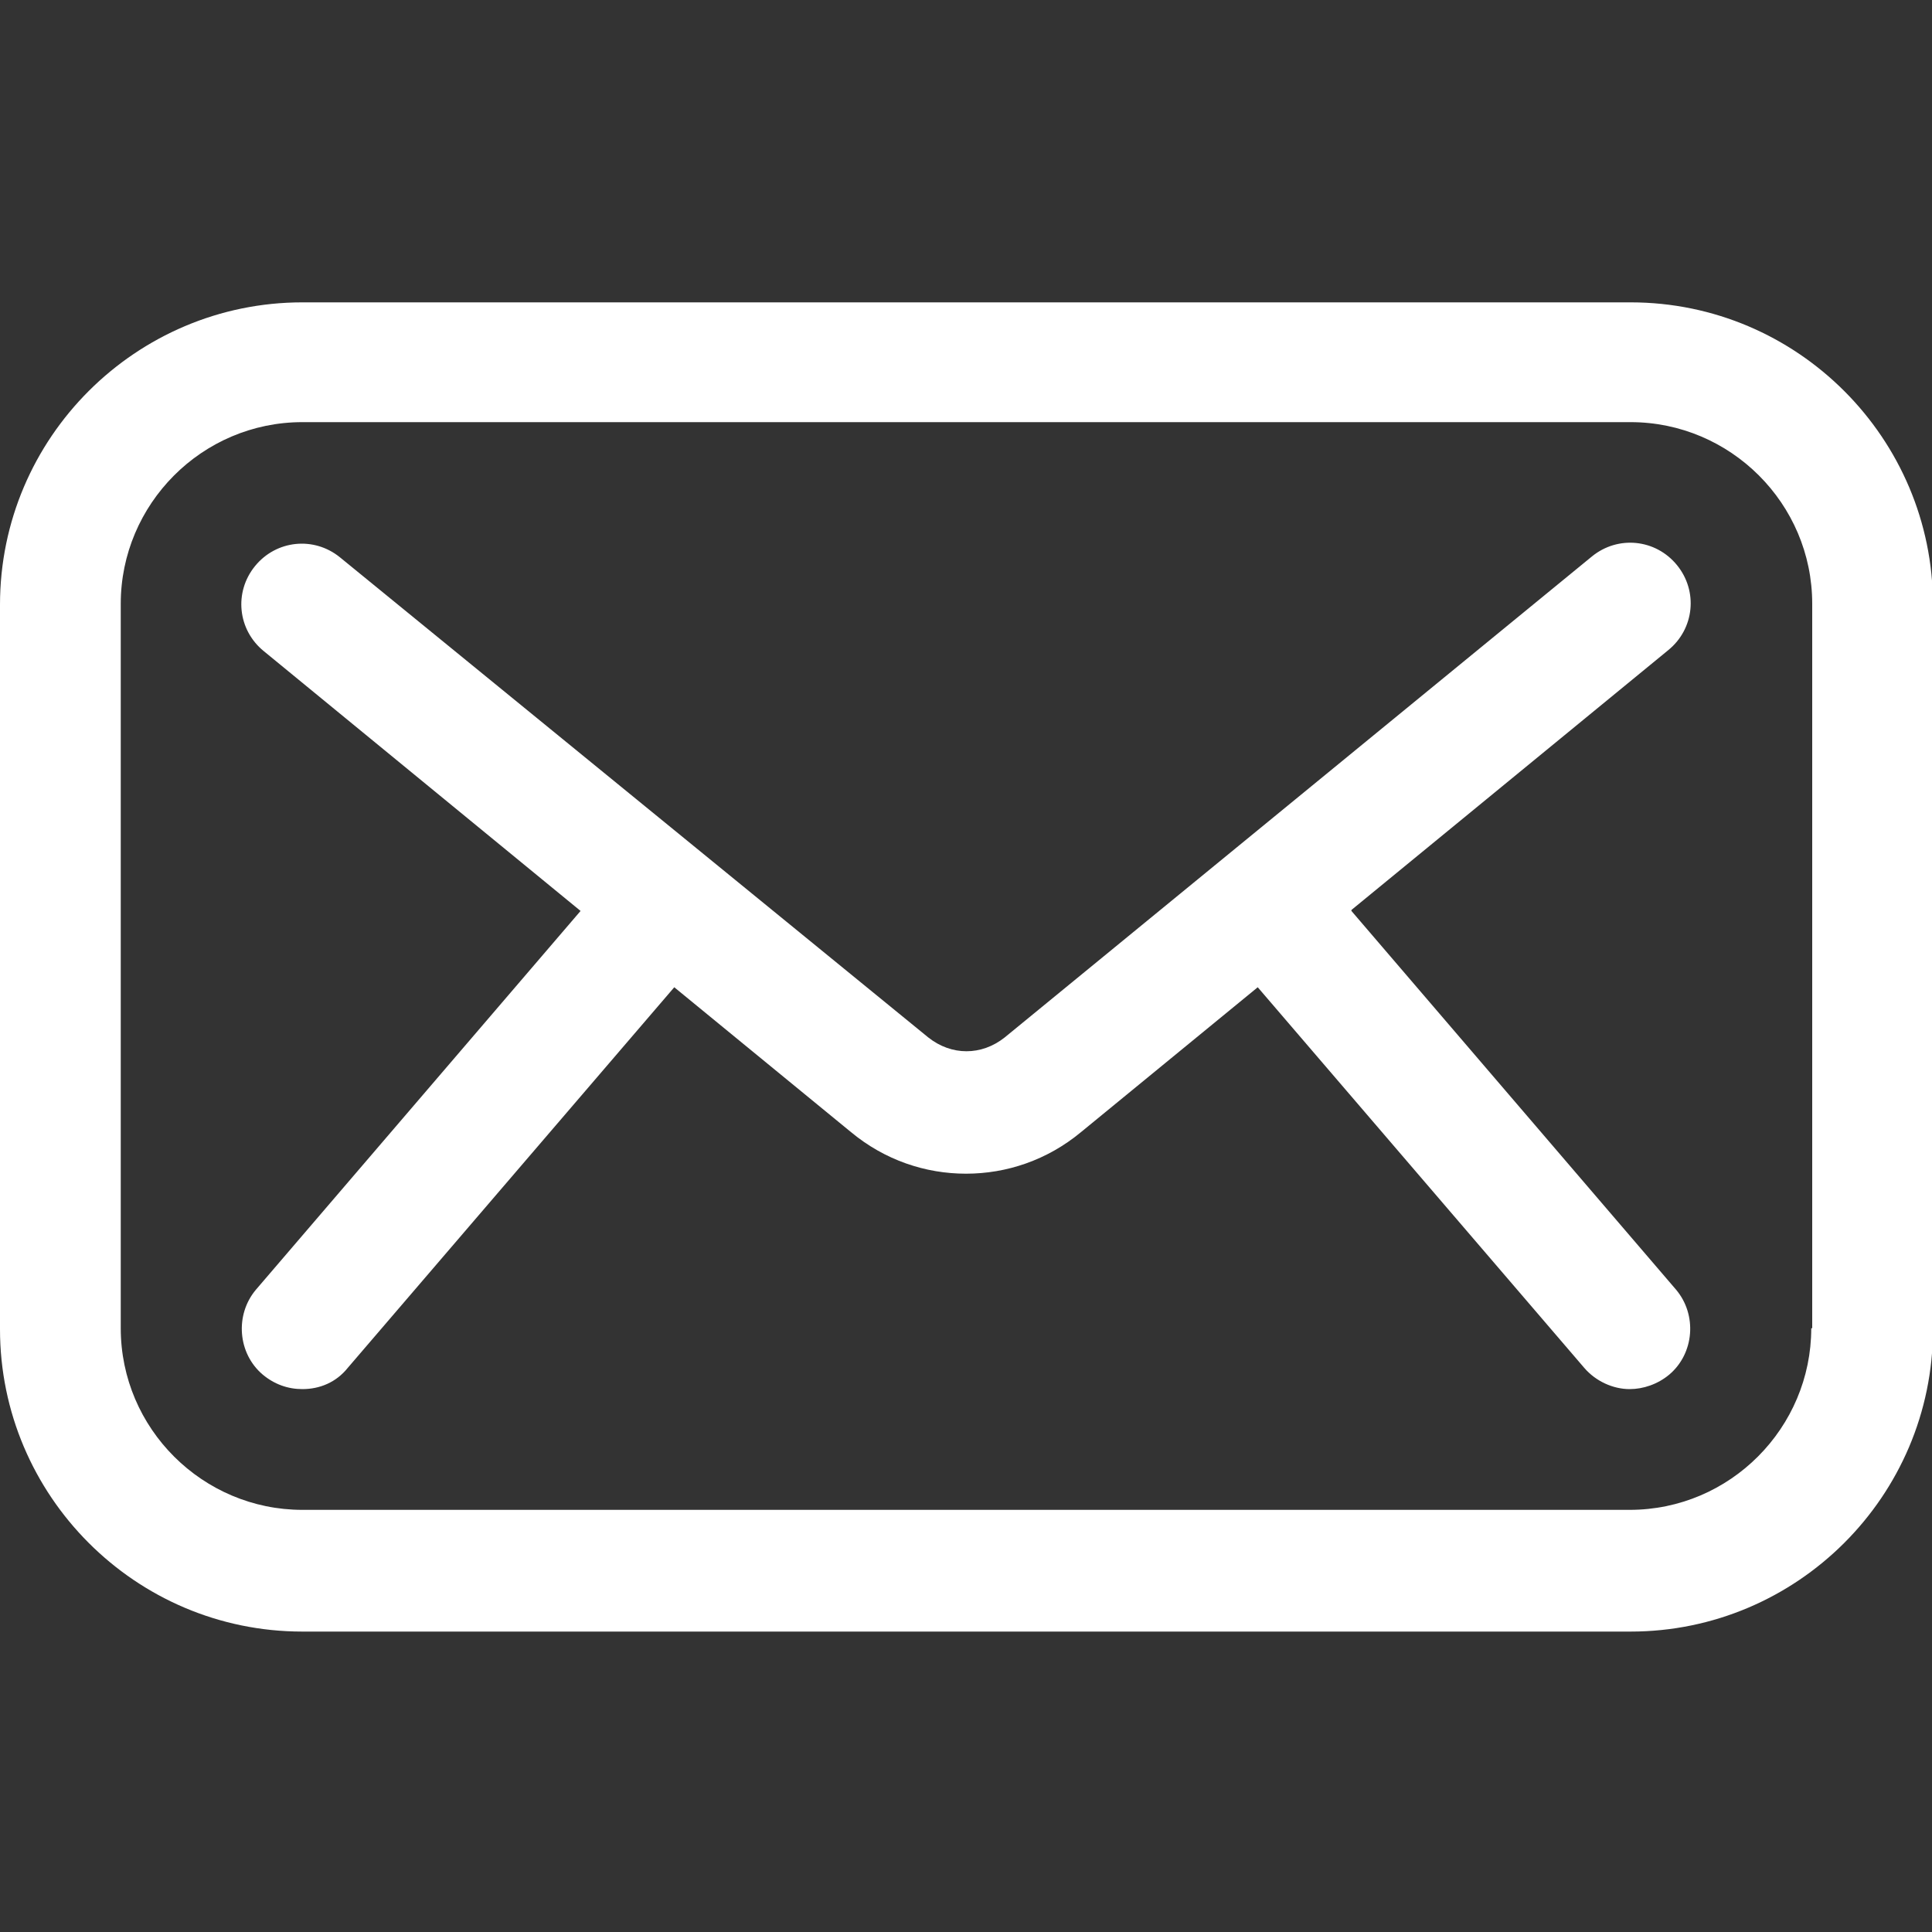 <?xml version="1.0" encoding="UTF-8"?>
<svg id="_圖層_1" data-name="圖層_1" xmlns="http://www.w3.org/2000/svg" viewBox="0 0 20 20">
  <rect x="0" y="0" width="20" height="20" fill="#333333" stroke="none"/>
  <defs>
    <style>
      .cls-1 {
        fill: #fff;
      }
    </style>
  </defs>
  <path class="cls-1" d="M16.87,3.13H3.13c-1.72,0-3.13,1.4-3.13,3.13v7.5c0,1.72,1.4,3.13,3.13,3.13h13.75c1.72,0,3.13-1.4,3.13-3.13v-7.5c0-1.72-1.4-3.13-3.13-3.13ZM18.75,13.75c0,1.03-.84,1.88-1.88,1.88H3.13c-1.03,0-1.88-.84-1.88-1.88v-7.5c0-1.03.84-1.88,1.88-1.88h13.75c1.03,0,1.88.84,1.88,1.88v7.5Z"/>
  <path class="cls-1" d="M13.99,9.42l3.28-2.69c.27-.22.31-.61.09-.88-.22-.27-.61-.31-.88-.09l-6.08,4.98c-.24.19-.55.19-.79,0L3.52,5.77c-.27-.22-.66-.18-.88.09-.22.27-.18.66.09.88l3.28,2.69-3.36,3.92c-.22.26-.19.66.07.88.12.1.26.15.41.15.18,0,.35-.07.47-.22l3.38-3.94,1.83,1.5c.35.29.77.43,1.19.43s.84-.14,1.19-.43l1.83-1.5,3.38,3.94c.12.14.3.22.47.22.14,0,.29-.05.41-.15.26-.22.29-.62.07-.88l-3.36-3.92Z"/>
</svg>